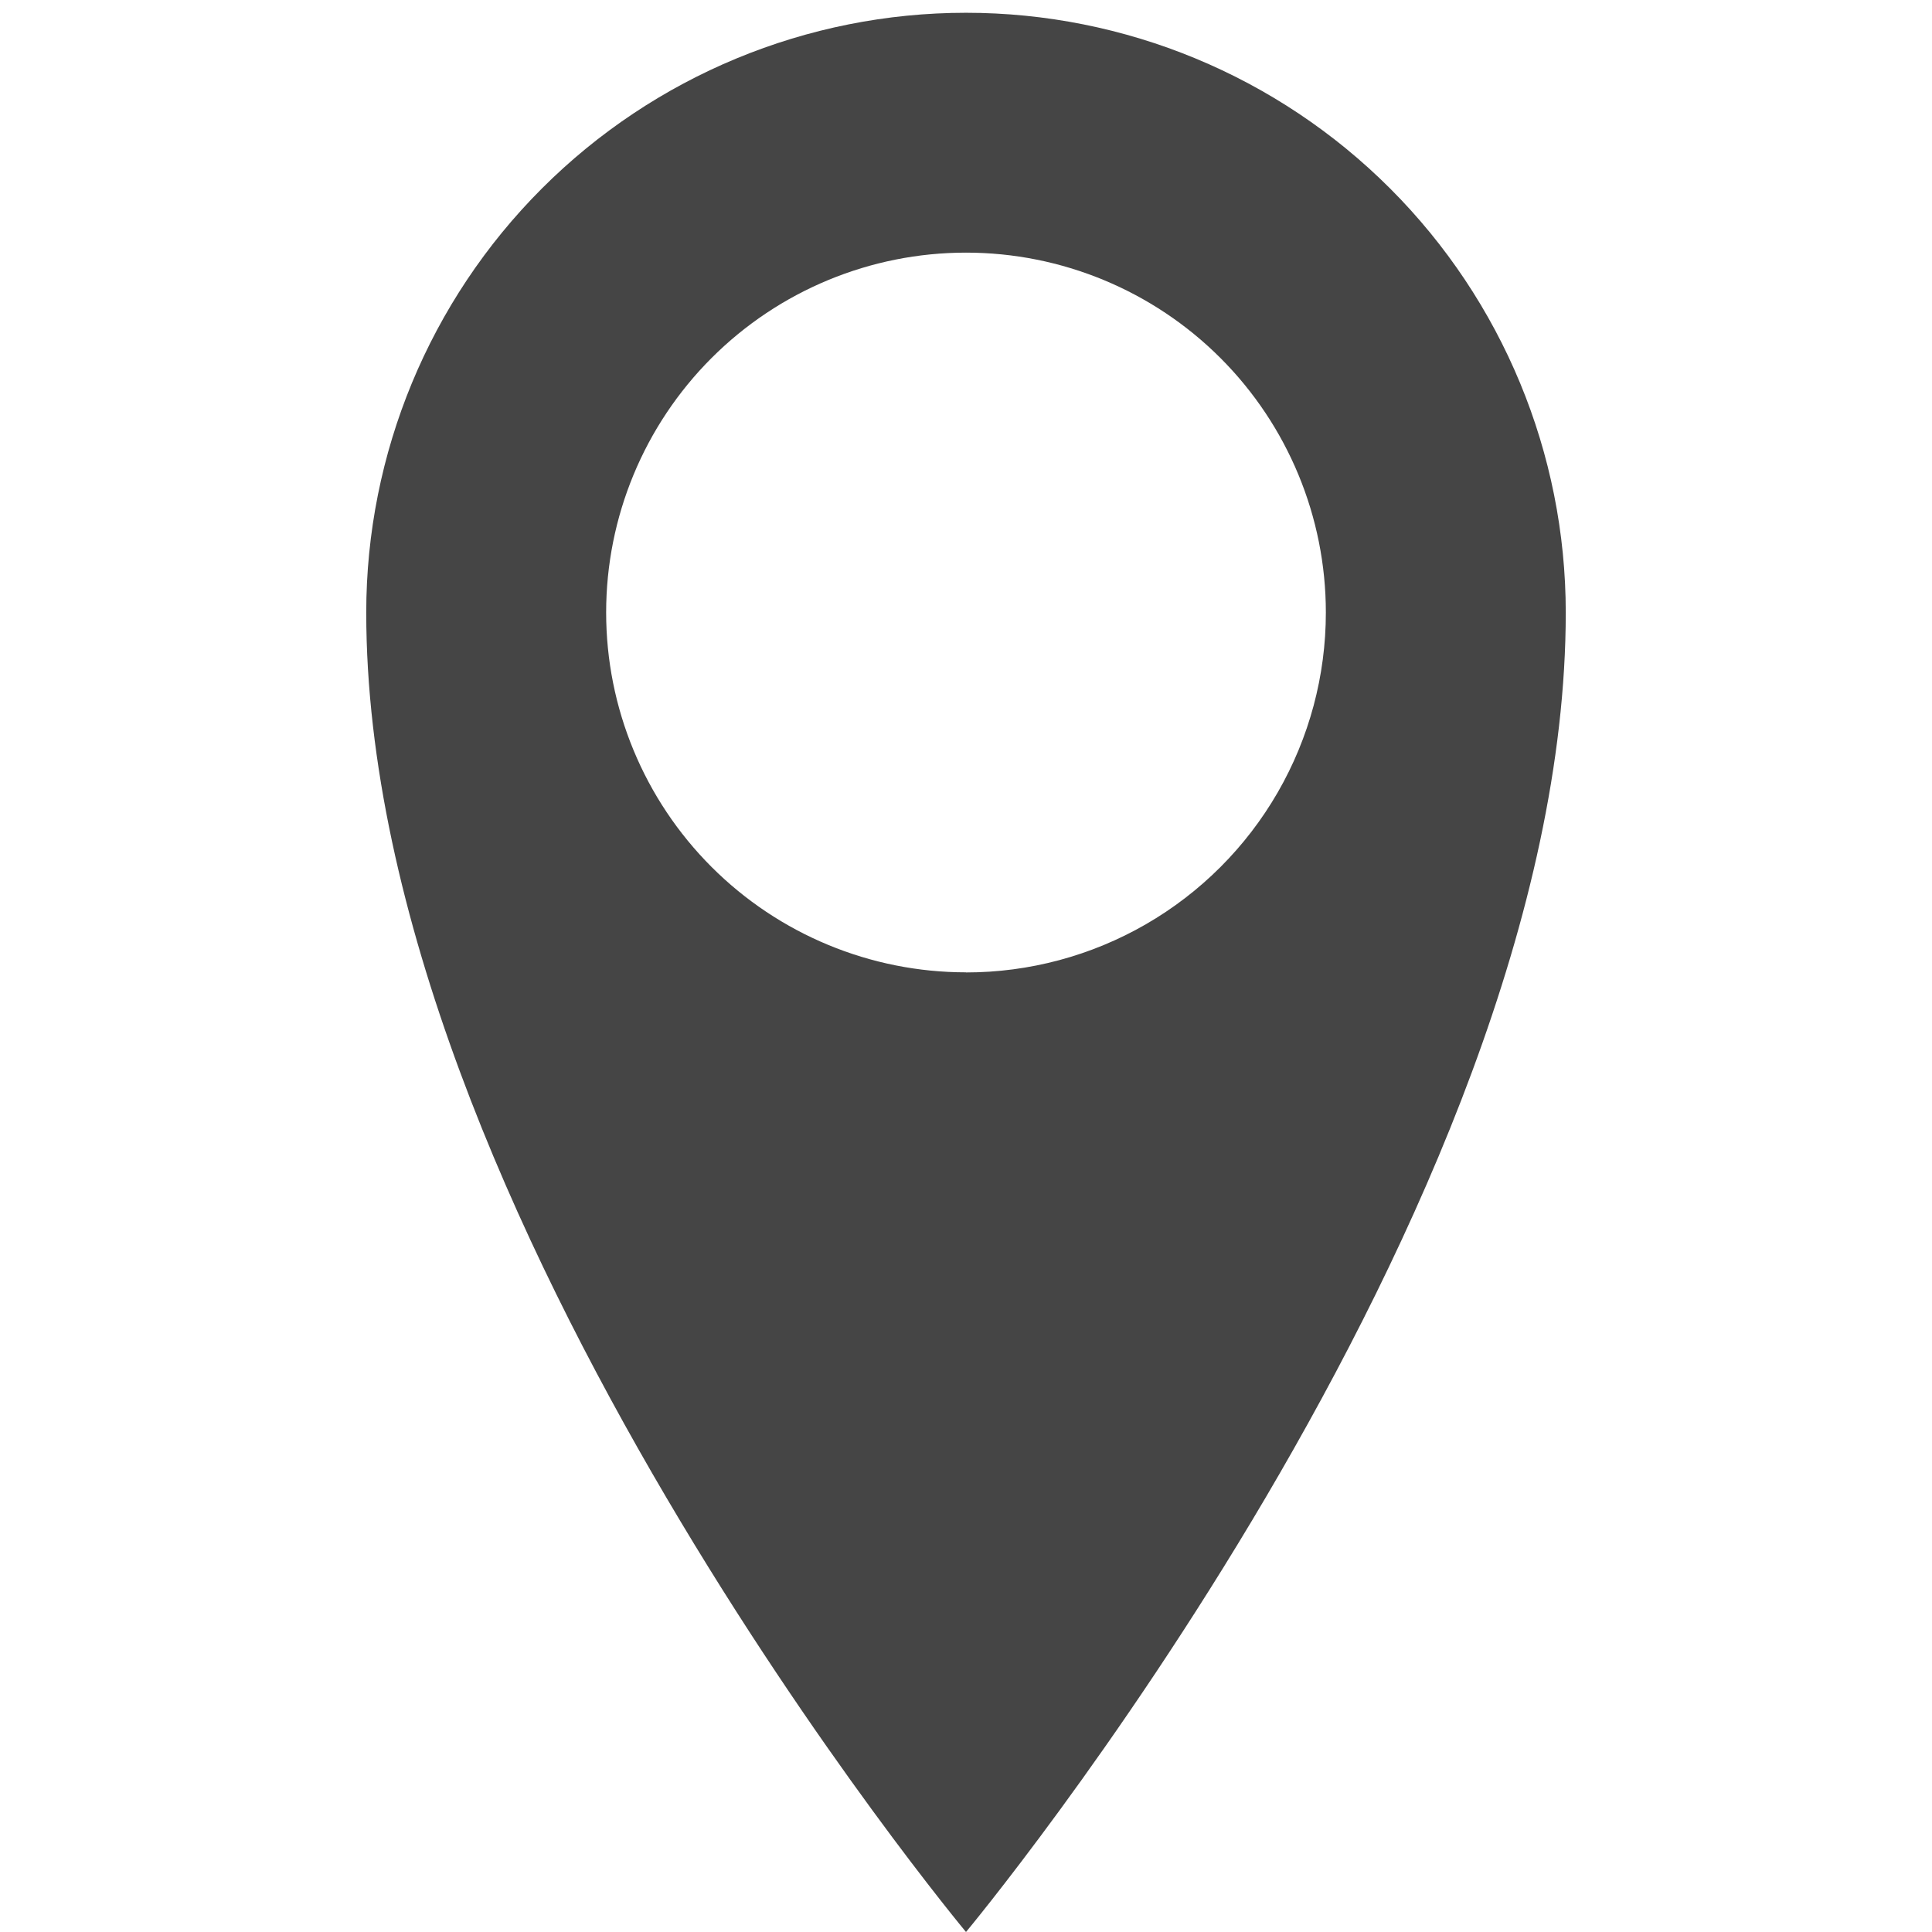<svg xmlns="http://www.w3.org/2000/svg" xmlns:xlink="http://www.w3.org/1999/xlink" viewBox="0 0 150 150"><defs><style>.a{fill:none;clip-rule:evenodd;}.b{clip-path:url(#a);}.c{fill:#454545;}</style><clipPath id="a"><path class="a" d="M75,.992A46.57,46.57,0,0,0,28.435,47.557C28.435,94.122,75,150,75,150s46.565-55.878,46.565-102.443A46.57,46.57,0,0,0,75,.992m0,74.5a27.939,27.939,0,1,1,27.939-27.939A27.937,27.937,0,0,1,75,75.5"/></clipPath></defs><g class="b"><rect class="c" x="23.779" y="-3.664" width="102.443" height="158.321"/></g></svg>